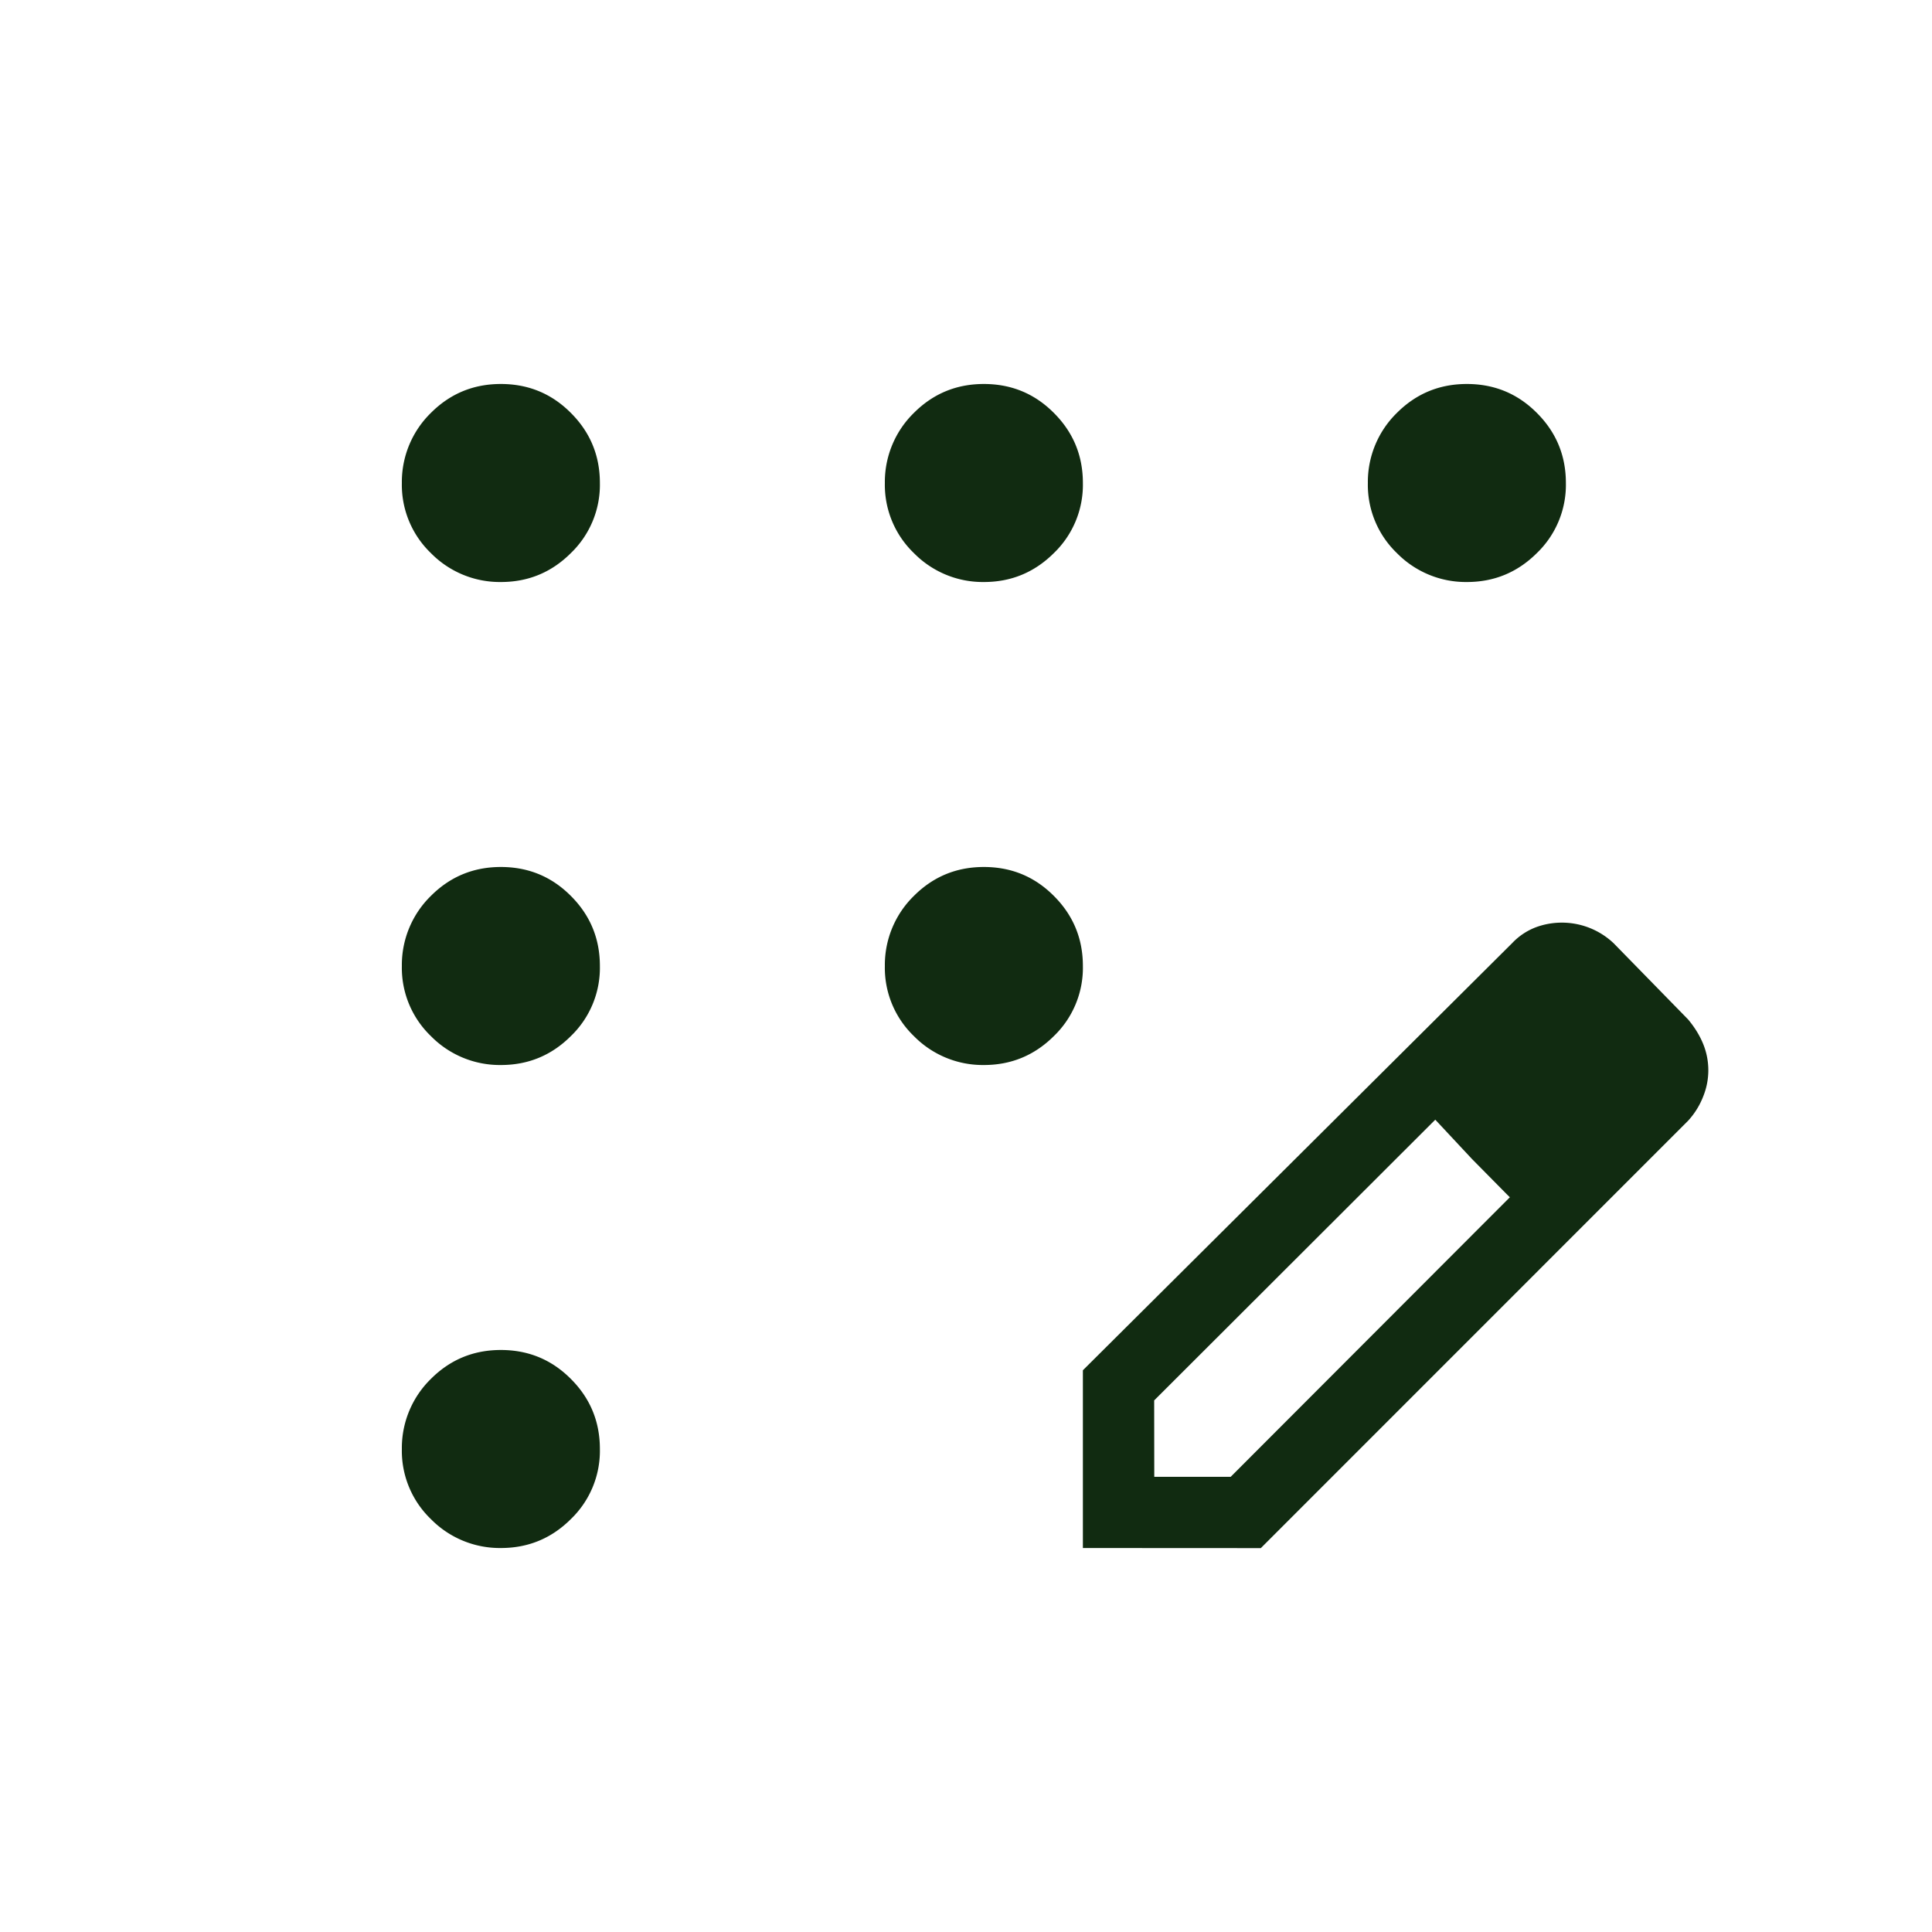 <svg xmlns="http://www.w3.org/2000/svg" width="20" height="20" fill="none" viewBox="0 0 20 20"><path fill="#112B11" d="M5.185 16.025a1 1 0 0 1-.725-.3.98.98 0 0 1-.3-.725 1 1 0 0 1 .3-.725q.299-.3.725-.3.427 0 .725.3.3.3.3.725a.98.98 0 0 1-.3.725q-.3.3-.725.3m0-5a1 1 0 0 1-.725-.3.98.98 0 0 1-.3-.725 1 1 0 0 1 .3-.725q.299-.3.725-.3.427 0 .725.3.3.3.3.725a.98.98 0 0 1-.3.725q-.3.3-.725.3m0-5a1 1 0 0 1-.725-.3.98.98 0 0 1-.3-.725 1 1 0 0 1 .3-.725q.299-.3.725-.3.427 0 .725.3.3.3.3.725a.98.98 0 0 1-.3.725q-.3.3-.725.3m5 0a1 1 0 0 1-.725-.3.98.98 0 0 1-.3-.725 1 1 0 0 1 .3-.725q.299-.3.725-.3.427 0 .725.3.3.3.3.725a.98.98 0 0 1-.3.725q-.301.3-.725.3m5 0a1 1 0 0 1-.725-.3.98.98 0 0 1-.3-.725 1 1 0 0 1 .3-.725q.299-.3.725-.3.427 0 .725.3.3.3.3.725a.98.98 0 0 1-.3.725q-.301.3-.725.3m-5 5a1 1 0 0 1-.725-.3.98.98 0 0 1-.3-.725 1 1 0 0 1 .3-.725q.299-.3.725-.3.427 0 .725.3.3.3.3.725a.98.98 0 0 1-.3.725q-.301.3-.725.3m1.025 5v-1.84l4.445-4.423a.66.66 0 0 1 .255-.167.78.78 0 0 1 .795.17l.77.788q.103.123.157.256a.72.72 0 0 1 .002.535.8.8 0 0 1-.159.258l-4.423 4.424zm.739-.737h.791l2.89-2.894-.392-.396-.38-.407-2.91 2.906zm3.289-3.29-.38-.407.771.803z"/></svg>